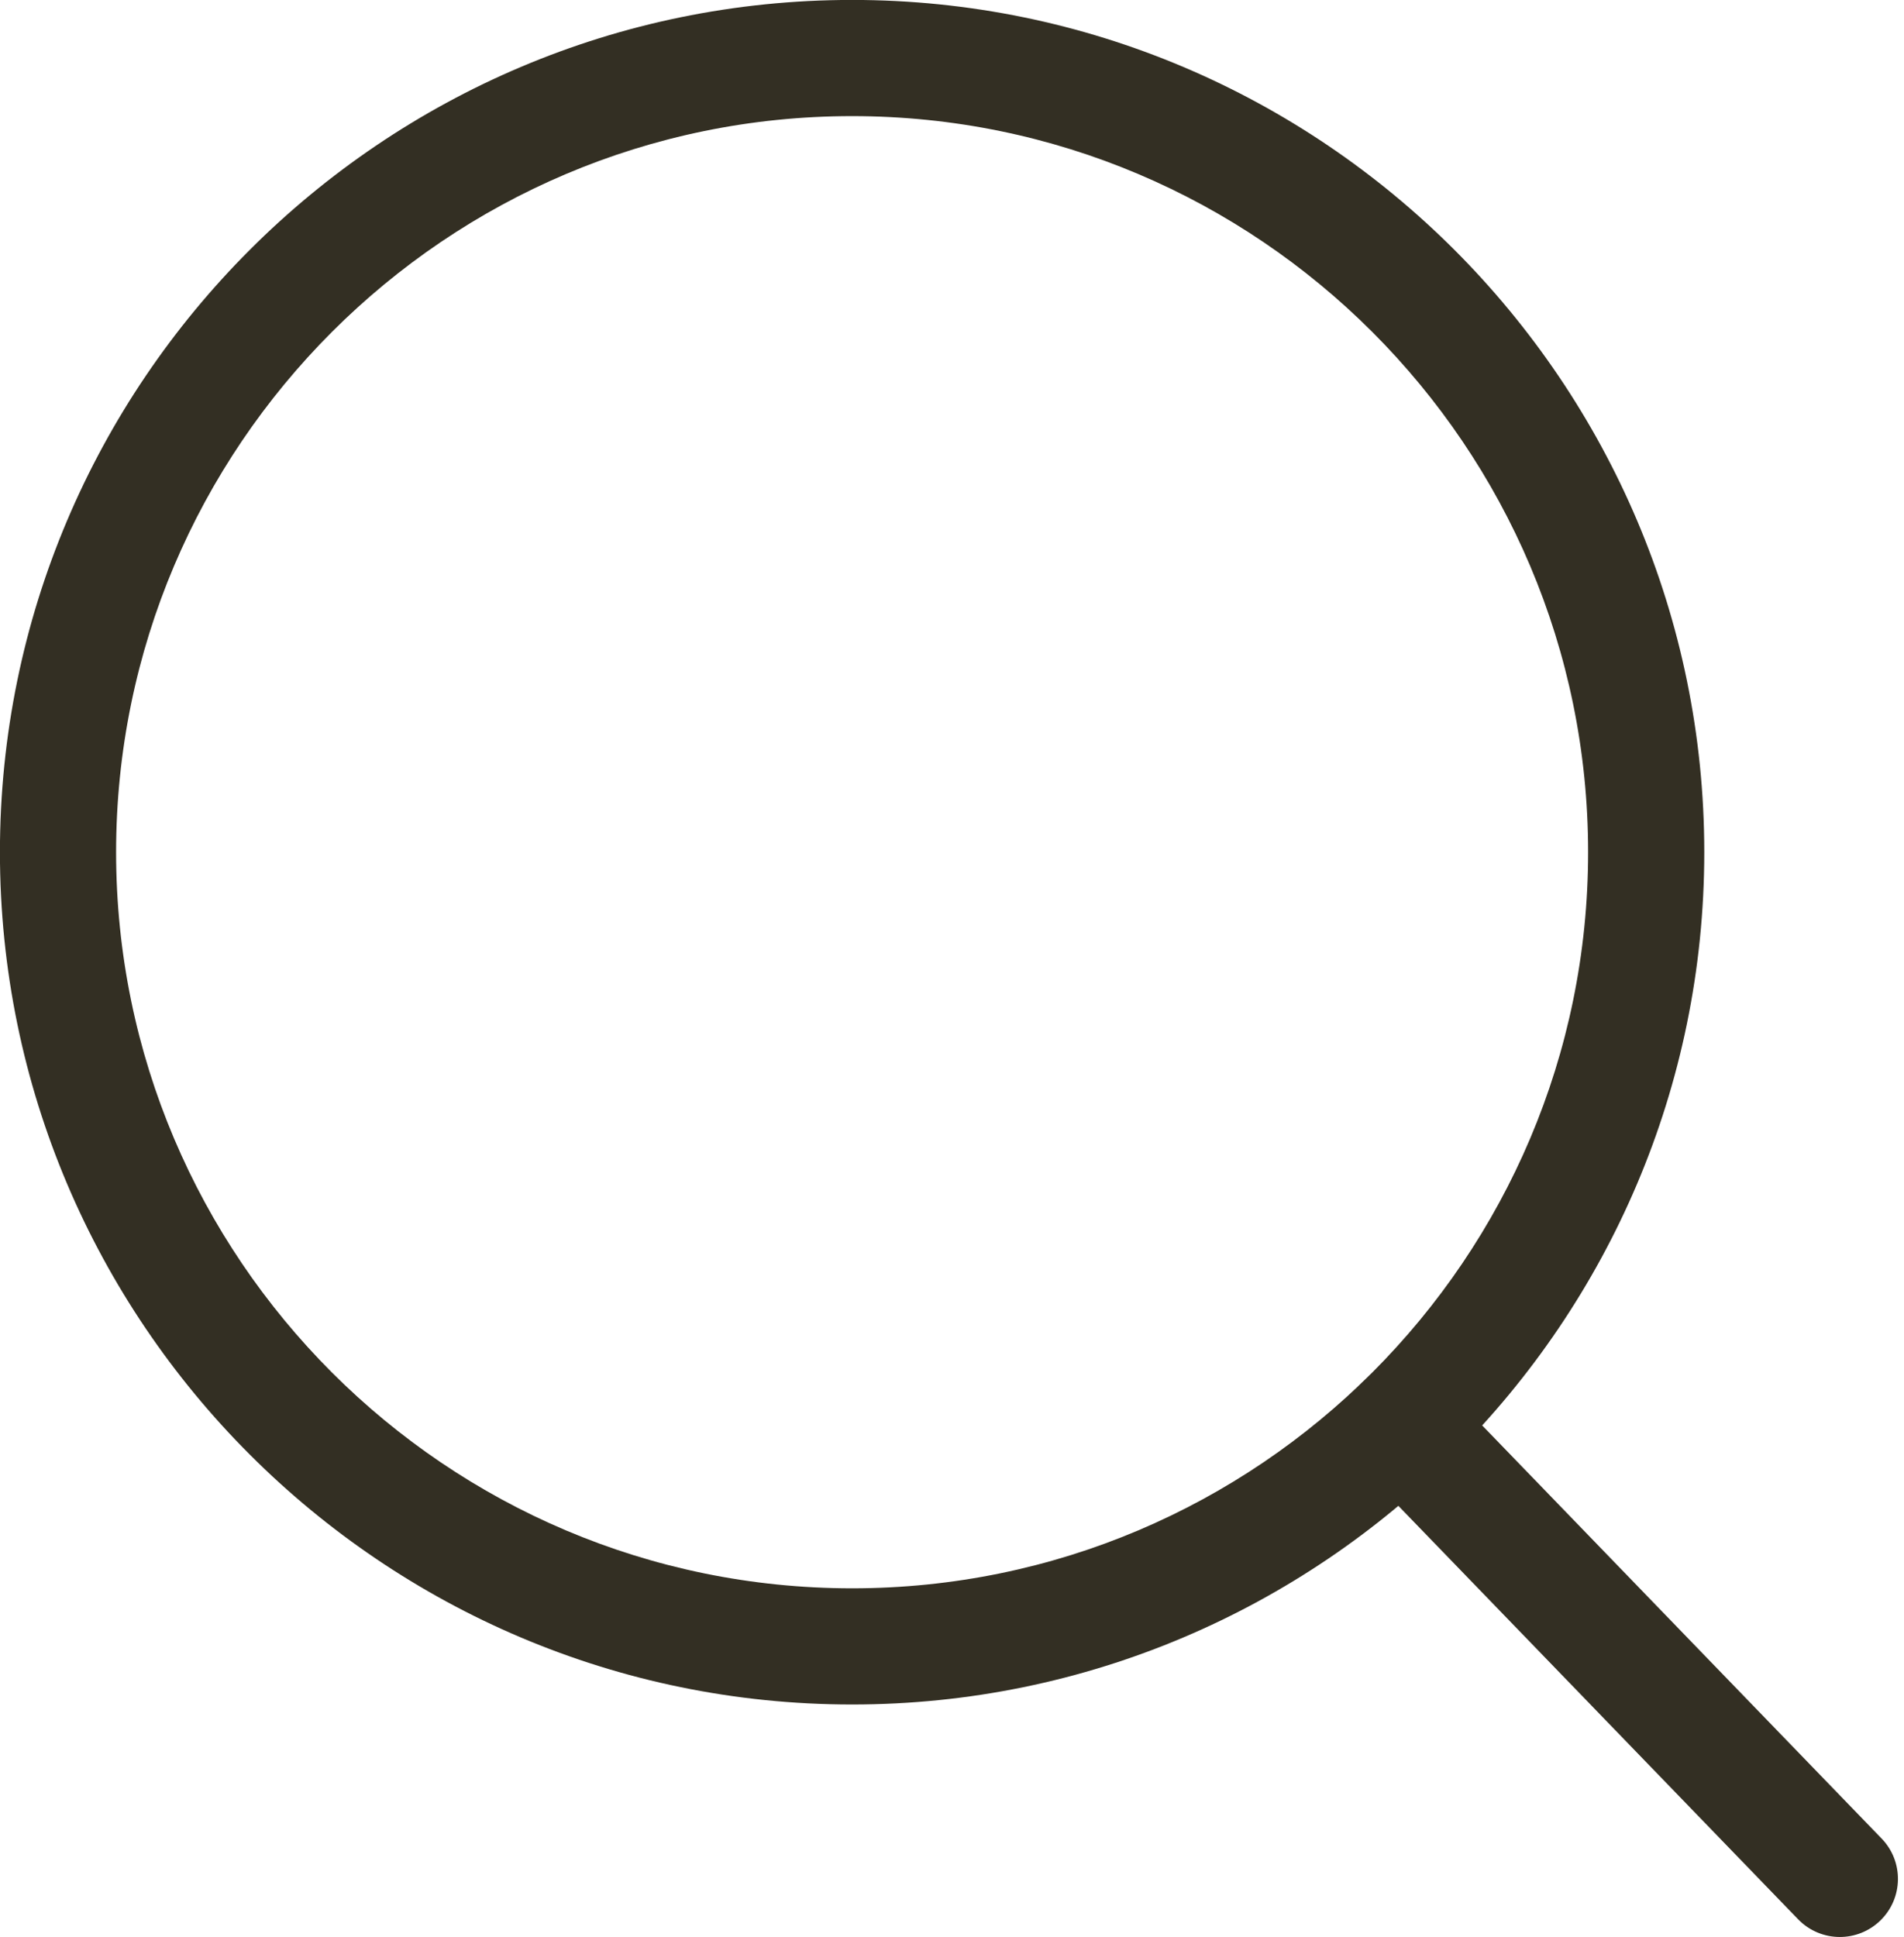 <?xml version="1.0" encoding="UTF-8" standalone="no"?><svg xmlns="http://www.w3.org/2000/svg" xmlns:xlink="http://www.w3.org/1999/xlink" fill="#000000" height="309.4" preserveAspectRatio="xMidYMid meet" version="1" viewBox="92.8 101.7 304.2 309.4" width="304.2" zoomAndPan="magnify"><g id="change1_1"><path d="M228.94,373.99c-75.08,0-136.15-61.08-136.15-136.15S153.86,101.69,228.94,101.69s136.15,61.08,136.15,136.15-61.08,136.15-136.15,136.15Zm0-253.74c-64.84,0-117.59,52.75-117.59,117.59s52.75,117.59,117.59,117.59,117.59-52.75,117.59-117.59-52.75-117.59-117.59-117.59Z" fill="#332f23"/></g><g id="change1_2"><path d="M386.75,411.13c-2.43,0-4.85-.95-6.67-2.83l-70.05-72.44c-3.57-3.68-3.47-9.56,.22-13.12,3.68-3.56,9.56-3.47,13.12,.22l70.05,72.44c3.57,3.68,3.47,9.56-.22,13.12-1.8,1.74-4.13,2.61-6.45,2.61Z" fill="#332f23"/></g></svg>